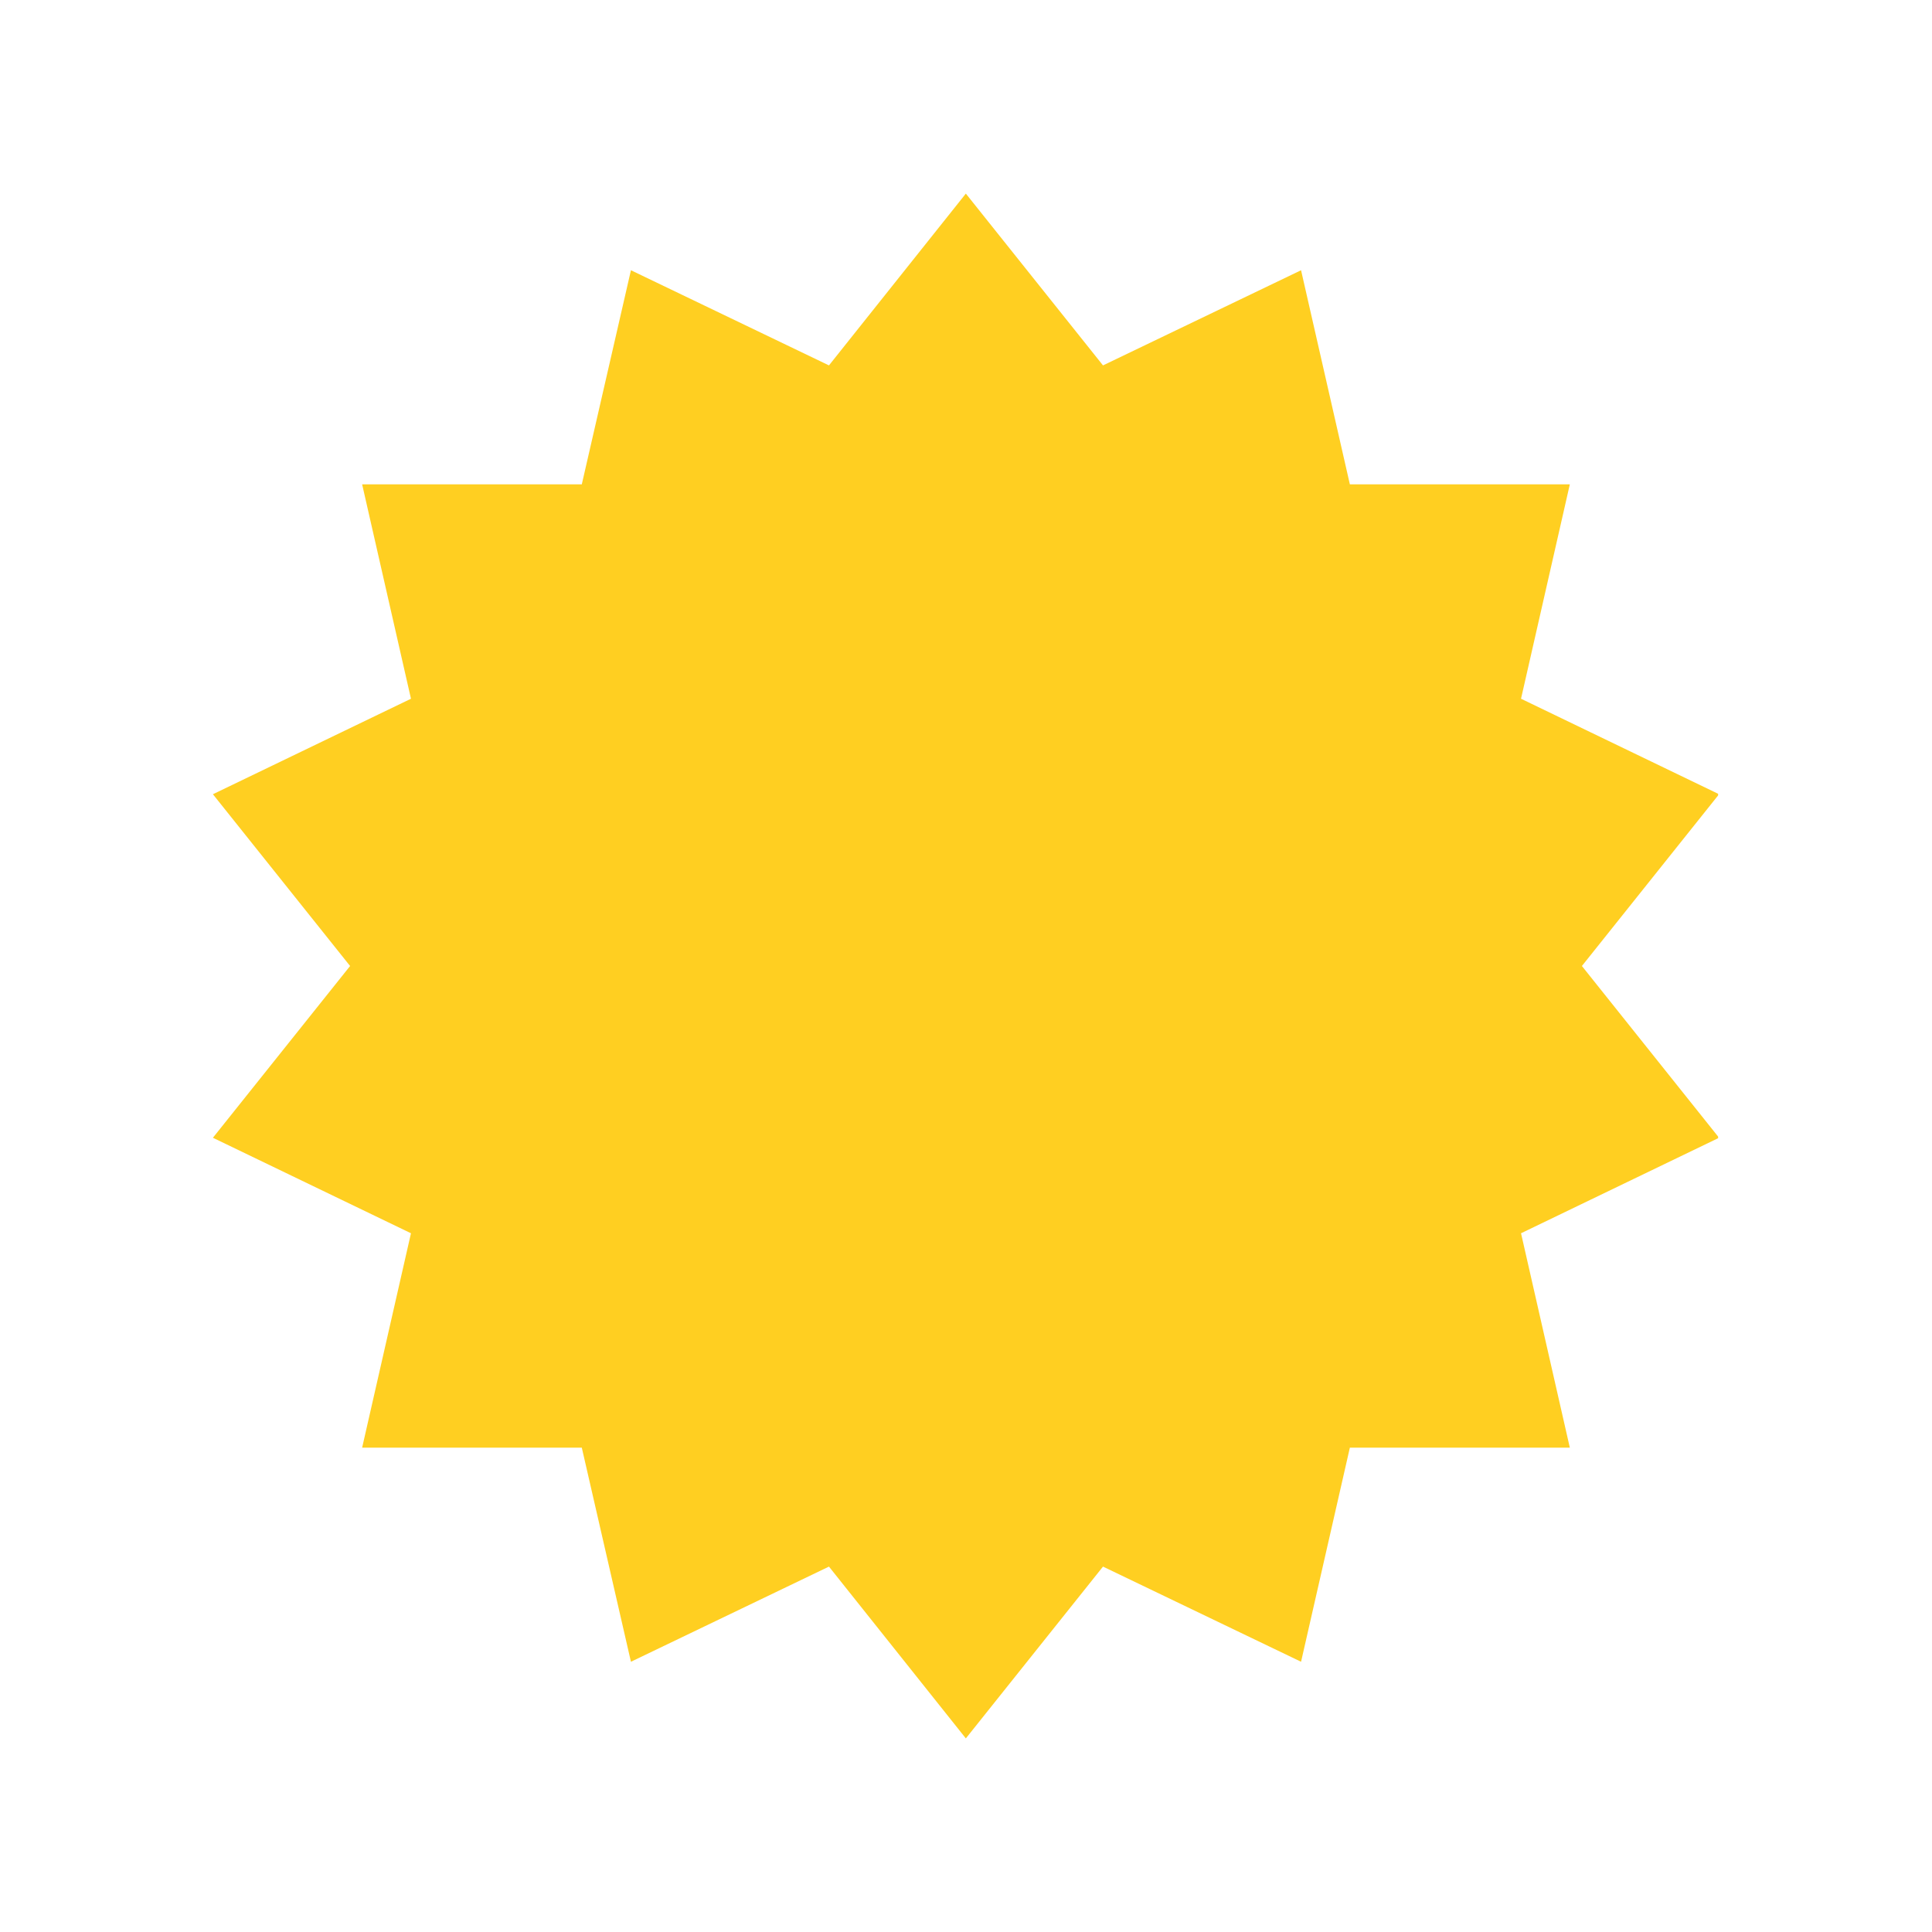 <?xml version="1.0" encoding="UTF-8"?> <svg xmlns="http://www.w3.org/2000/svg" xmlns:xlink="http://www.w3.org/1999/xlink" version="1.1" viewBox="0 0 300 300"><defs><style> .cls-1 { fill: none; } .cls-2 { fill: #ffcf21; } .cls-3 { clip-path: url(#clippath); } </style><clipPath id="clippath"><rect class="cls-1" x="32.913" y="30.062" width="233.875" height="239.875"></rect></clipPath></defs><g><g id="Layer_1"><g class="cls-3"><path class="cls-2" d="M149.976,30.062l21.297,26.677,30.755-14.776,7.578,33.245h34.156l-7.578,33.292,30.75,14.828-21.297,26.672,21.297,26.672-30.75,14.828,7.578,33.292h-34.156l-7.578,33.245-30.755-14.776-21.297,26.677-21.255-26.677-30.75,14.776-7.63-33.245h-34.109l7.583-33.292-30.755-14.828,21.302-26.672-21.302-26.672,30.755-14.828-7.583-33.292h34.109l7.63-33.245,30.75,14.776,21.255-26.677Z"></path></g></g></g></svg> 